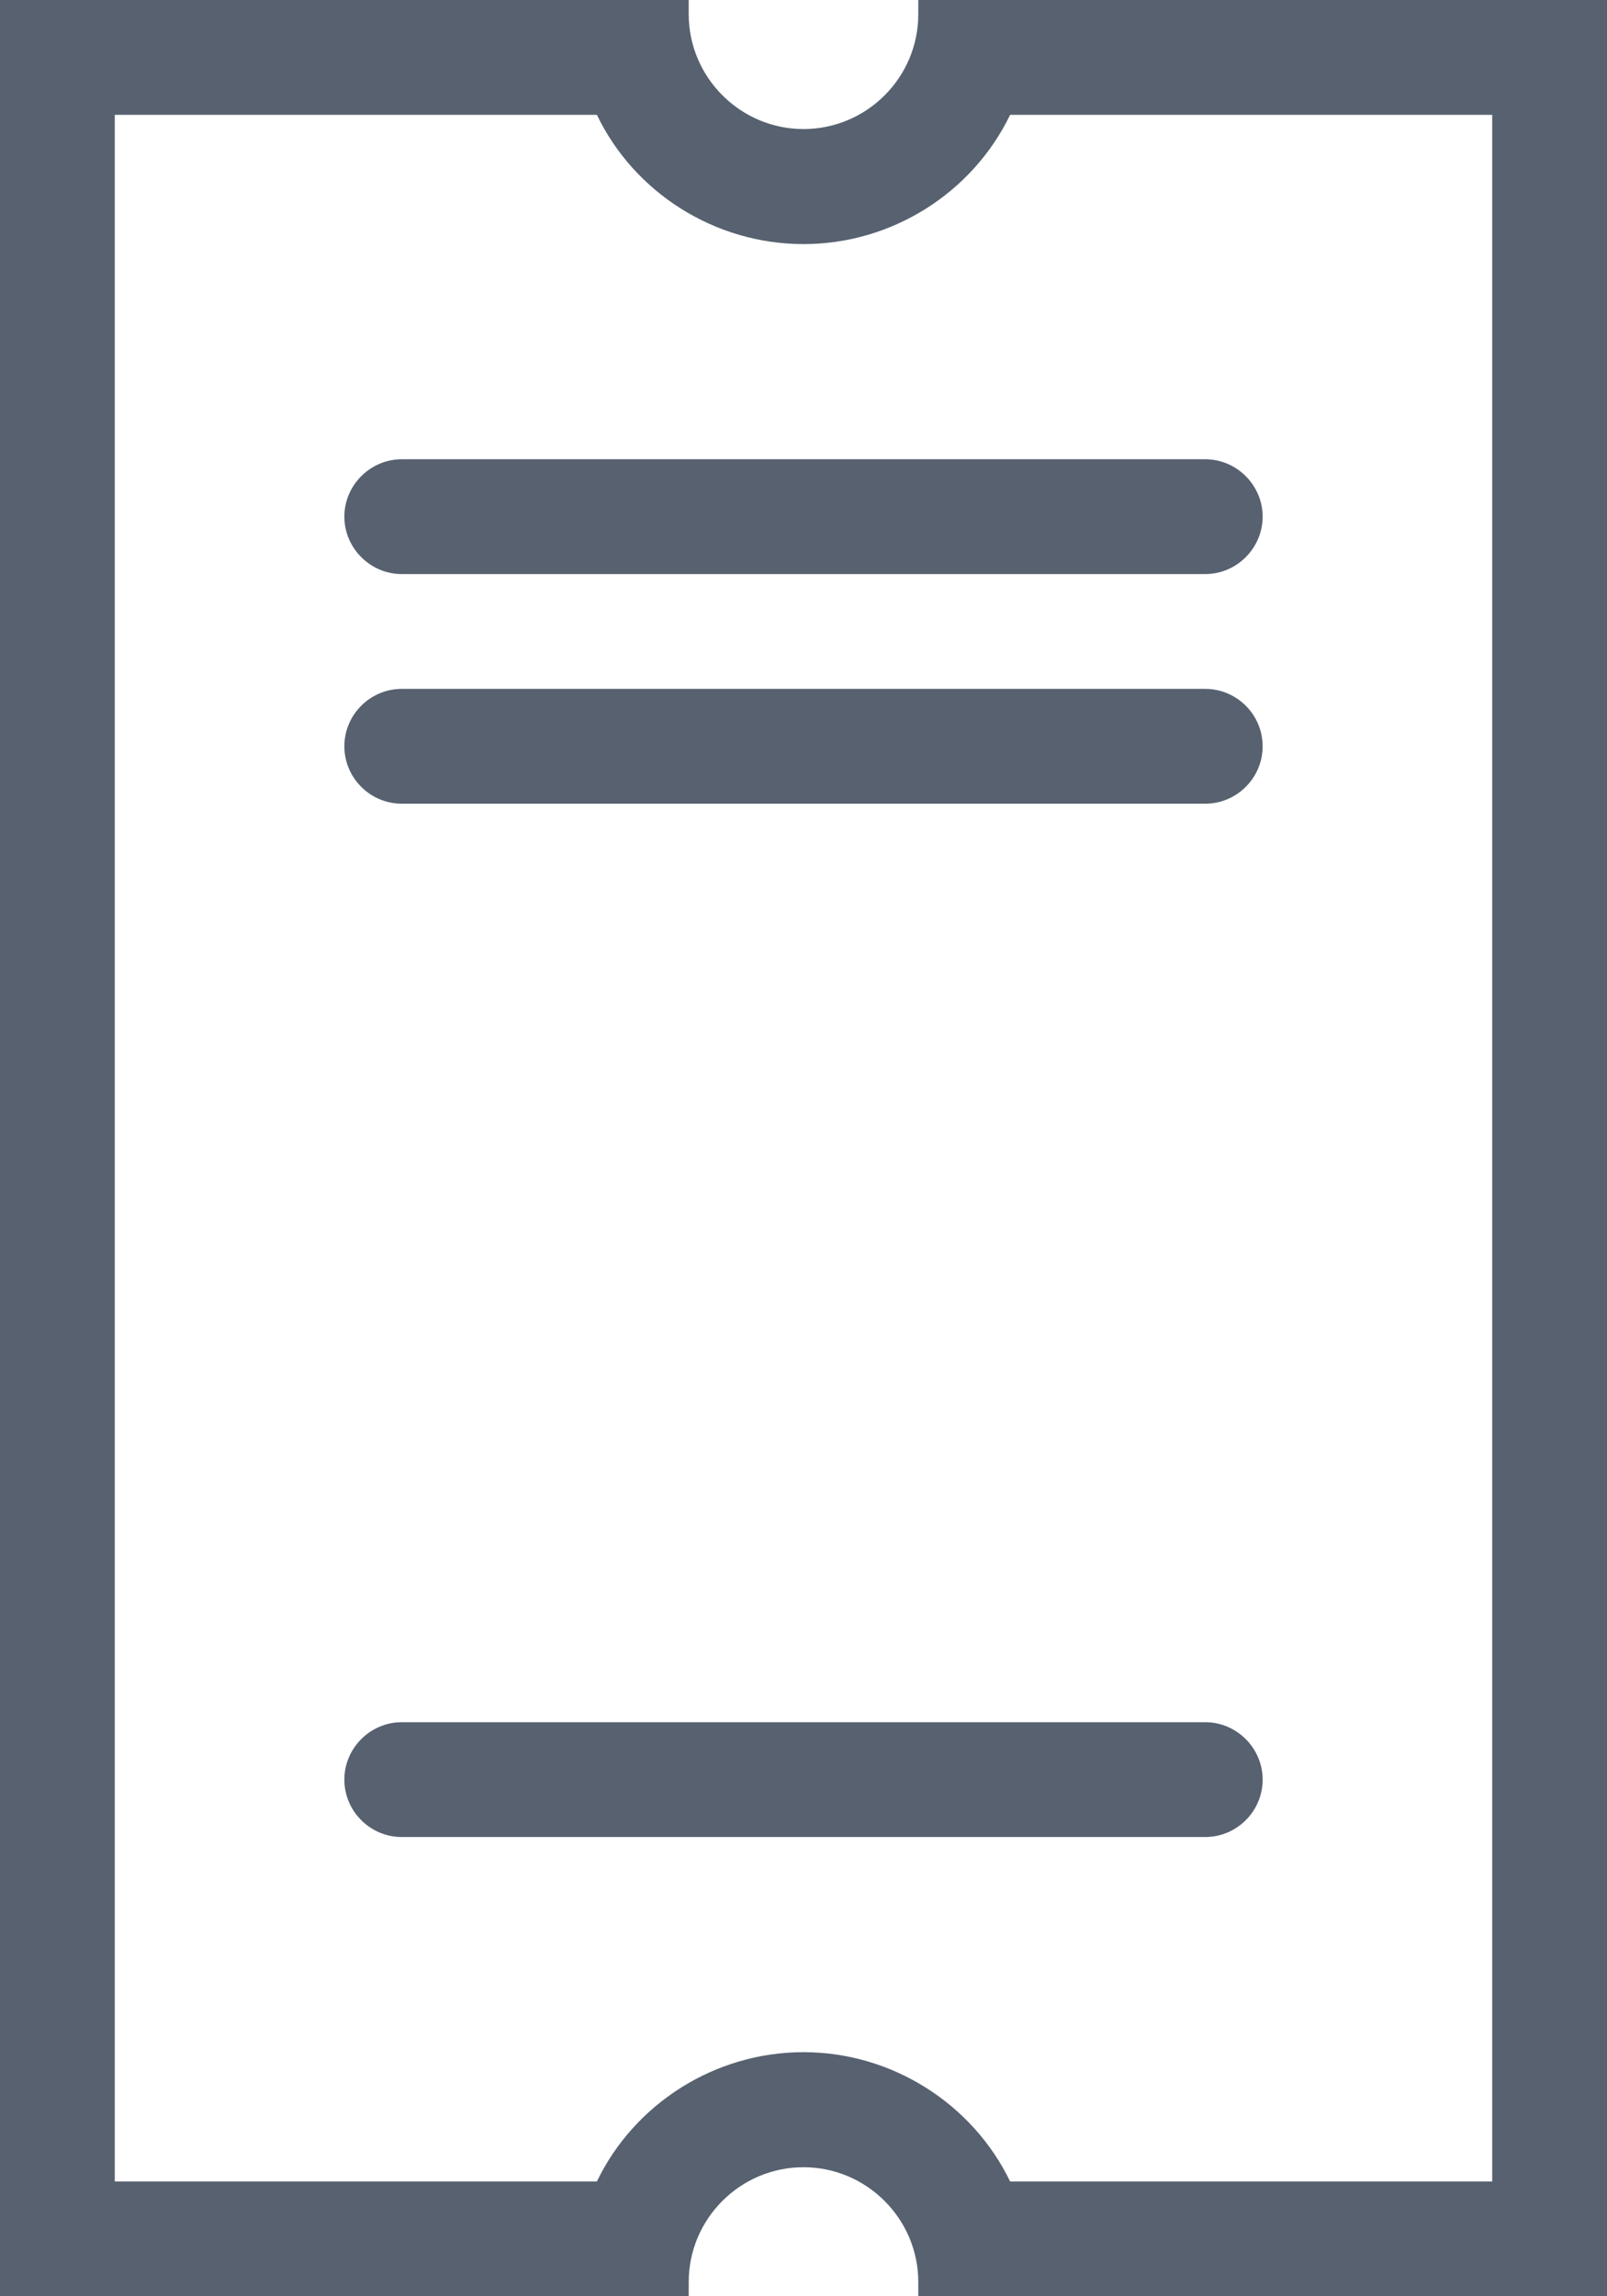<?xml version="1.0" encoding="utf-8"?>
<!-- Generator: Adobe Illustrator 22.0.1, SVG Export Plug-In . SVG Version: 6.00 Build 0)  -->
<svg version="1.1" xmlns="http://www.w3.org/2000/svg" xmlns:xlink="http://www.w3.org/1999/xlink" x="0px" y="0px" width="7px"
	 height="10px" viewBox="0 0 7 10" style="enable-background:new 0 0 7 10;" xml:space="preserve">
<style type="text/css">
	.st0{opacity:0.5;}
	.st1{fill:#FFFFFF;}
	.st2{fill:none;stroke:#000000;stroke-width:1.5;stroke-miterlimit:10;}
	.st3{fill:none;stroke:#FFFFFF;stroke-width:1.5;stroke-miterlimit:10;}
	.st4{enable-background:new    ;}
	.st5{fill:#576170;}
	.st6{fill:#E40521;}
	.st7{fill:#0965C0;}
	.st8{fill:none;stroke:#0965C0;}
	.st9{fill:#FFE000;}
	.st10{fill:#0075C9;}
	.st11{fill:none;stroke:#FFFFFF;stroke-width:1.94;stroke-miterlimit:3.864;}
	.st12{fill:none;stroke:#FFFFFF;stroke-width:0.875;stroke-miterlimit:3.864;}
	.st13{fill:none;stroke:#FFFFFF;stroke-width:1.299;stroke-miterlimit:3.864;}
	.st14{fill:#E63027;}
	.st15{fill:#75B843;}
	.st16{stroke:#000000;stroke-width:1.183;stroke-miterlimit:3.864;}
	.st17{fill:#0B0D0A;stroke:#000000;stroke-width:1.183;stroke-miterlimit:3.864;}
	.st18{fill:#46606C;}
	.st19{fill:#047529;}
</style>
<g id="Ebene_1">
	<g>
		<path class="st5" d="M4,10V9.938c0-0.275-0.225-0.5-0.5-0.5S3,9.662,3,9.938V10H0V0h3v0.062c0,0.275,0.225,0.5,0.5,0.5
			S4,0.338,4,0.062V0h3v10H4z M6.5,0.5H4.4C4.237,0.838,3.887,1.063,3.5,1.063S2.762,0.838,2.6,0.5H0.5v9h2.1
			c0.163-0.338,0.513-0.563,0.9-0.563S4.237,9.163,4.4,9.5h2.1V0.5z M5.25,2.5h-3.5C1.613,2.5,1.5,2.387,1.5,2.25S1.613,2,1.75,2
			h3.5C5.387,2,5.5,2.113,5.5,2.25S5.387,2.5,5.25,2.5z M5.25,3.5h-3.5C1.613,3.5,1.5,3.388,1.5,3.25C1.5,3.112,1.613,3,1.75,3h3.5
			C5.387,3,5.5,3.112,5.5,3.25C5.5,3.388,5.387,3.5,5.25,3.5z M5.25,8h-3.5C1.613,8,1.5,7.888,1.5,7.75
			c0-0.137,0.113-0.25,0.25-0.25h3.5c0.137,0,0.25,0.113,0.25,0.25C5.5,7.888,5.387,8,5.25,8z"/>
	</g>
</g>
<g id="Gruppe_8525_3_">
</g>
<g id="Gruppe_9873">
</g>
<g id="Gruppe_9900">
</g>
<g id="Gruppe_9899">
</g>
<g id="Pins">
</g>
<g id="Capa_1">
</g>
<g id="Theater">
</g>
<g id="Layer_1">
</g>
</svg>
